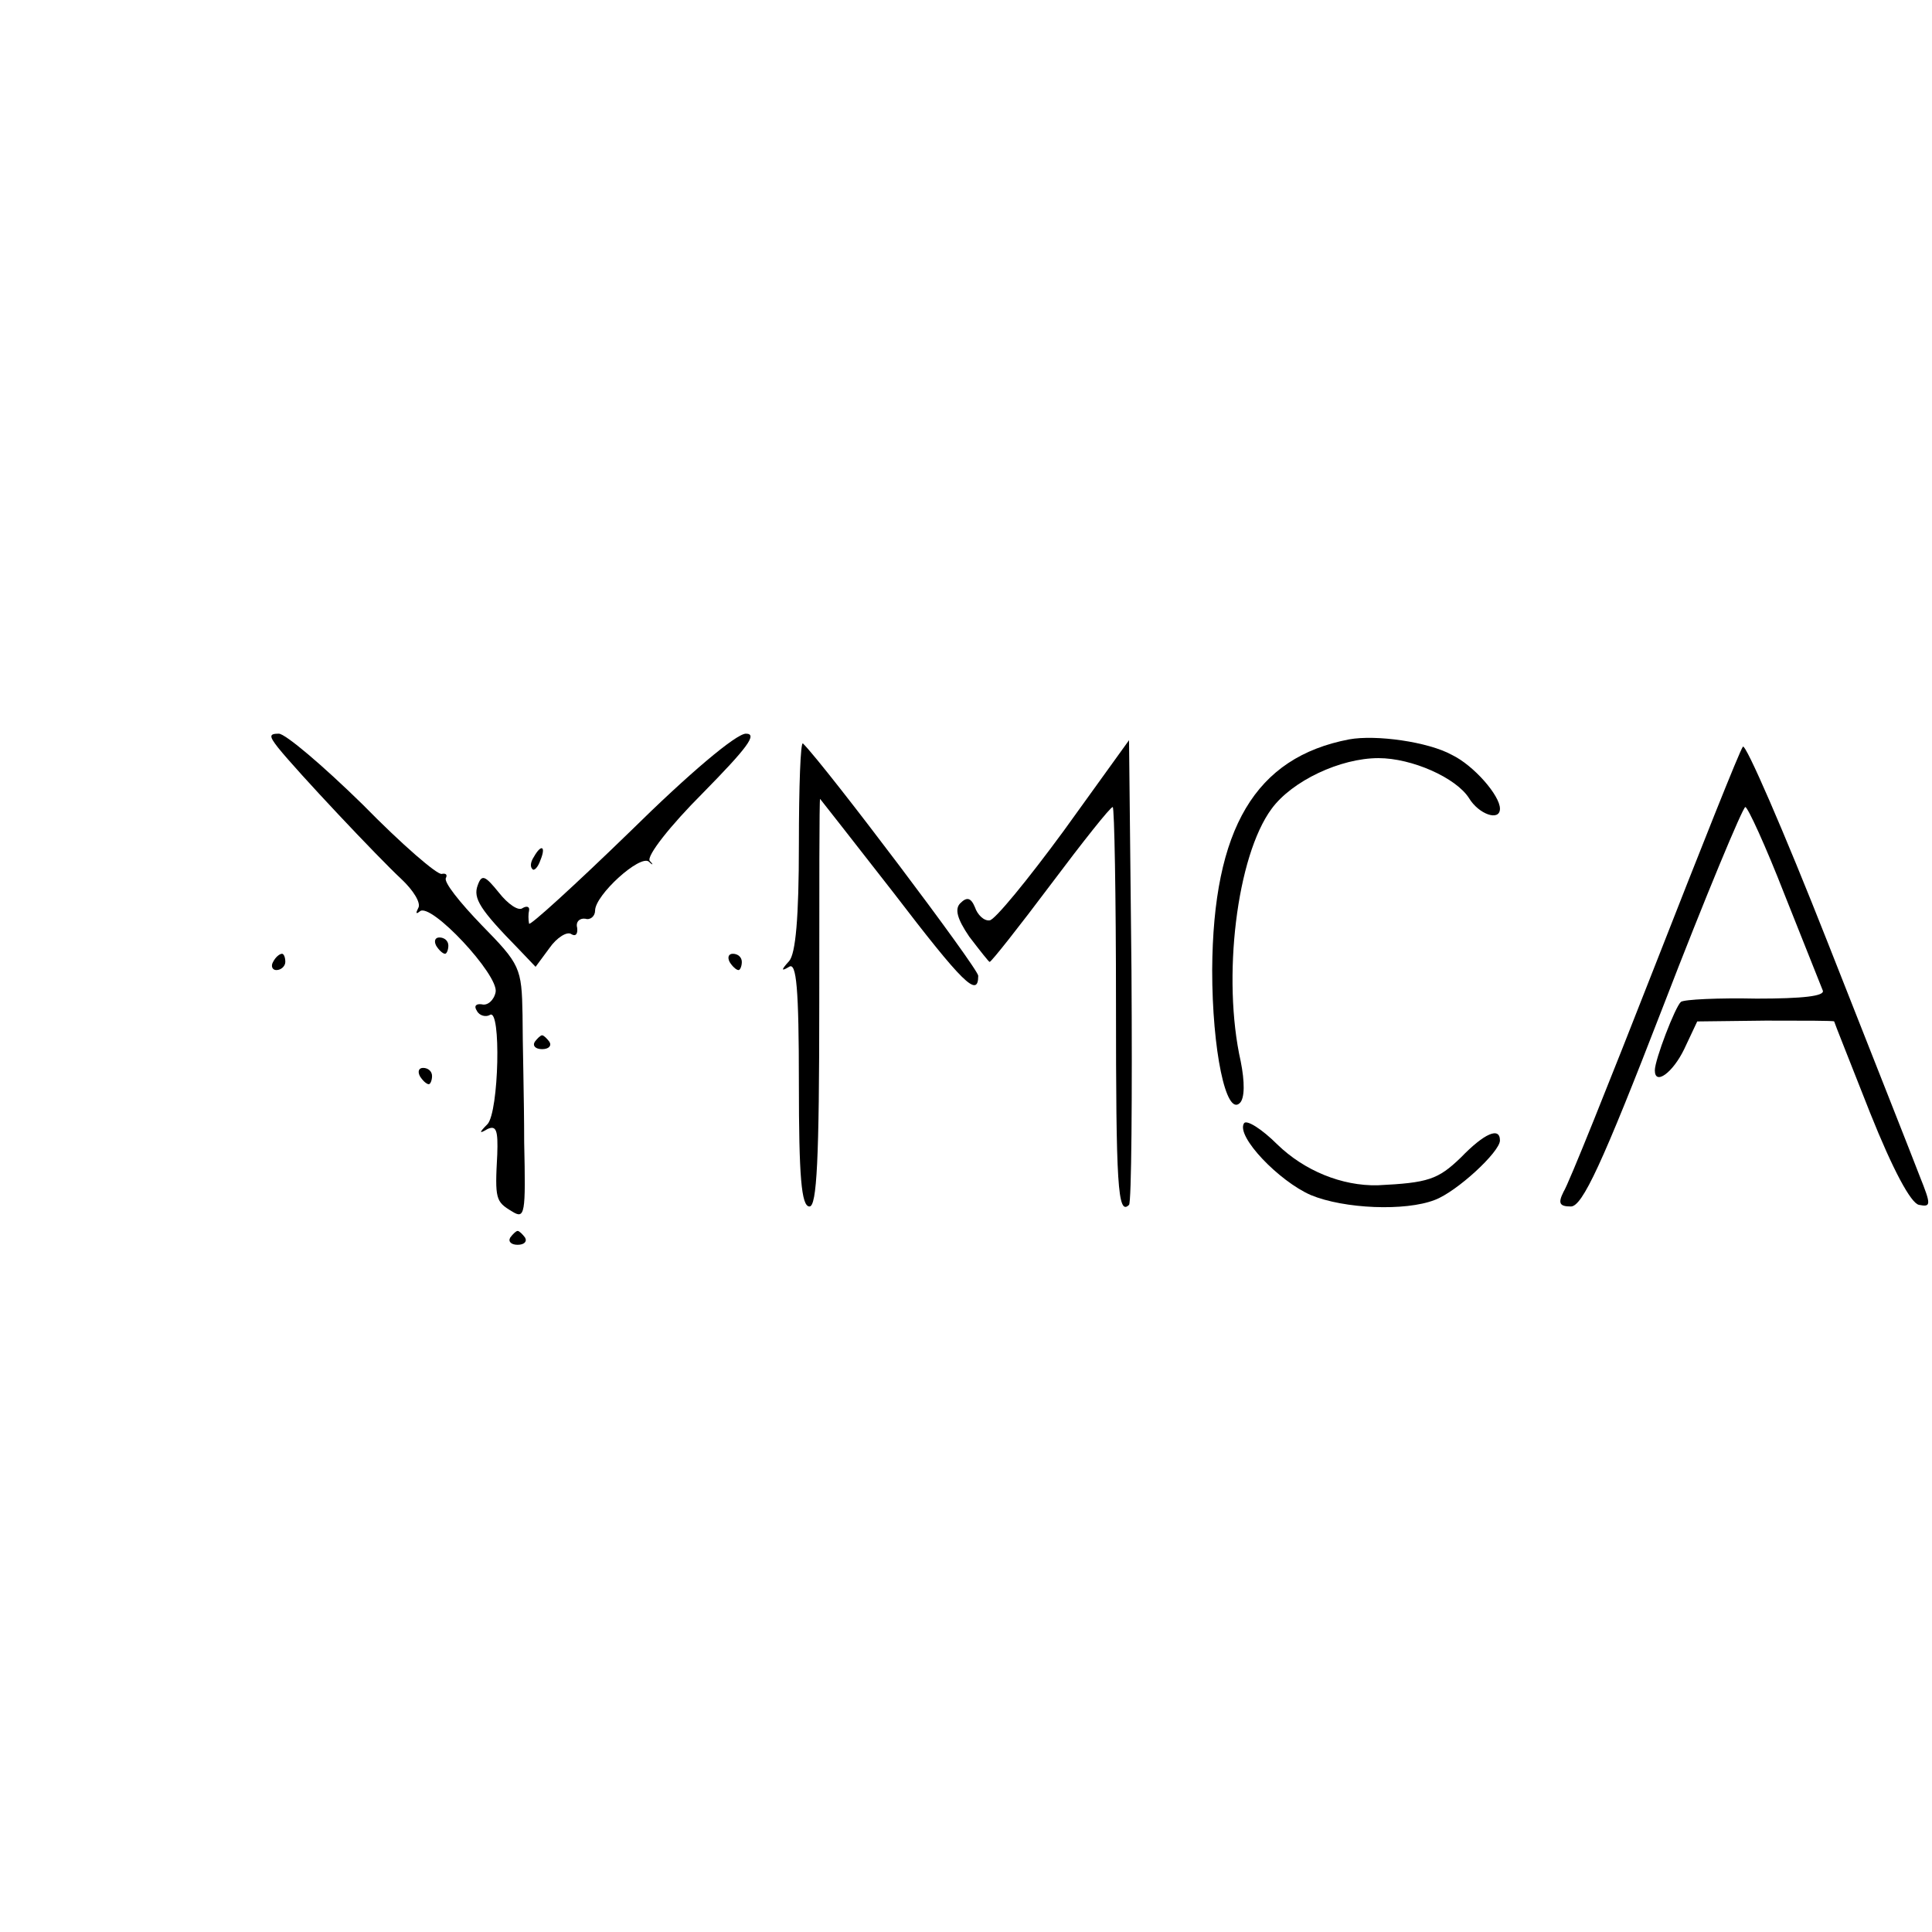 <?xml version="1.0" standalone="no"?>
<!DOCTYPE svg PUBLIC "-//W3C//DTD SVG 20010904//EN"
 "http://www.w3.org/TR/2001/REC-SVG-20010904/DTD/svg10.dtd">
<svg version="1.0" xmlns="http://www.w3.org/2000/svg"
 width="237pt" height="237pt" viewBox="0 0 237 237"
 preserveAspectRatio="xMidYMid meet">
<g transform="translate(0,237) scale(0.1,-0.1)"
fill="#000000" stroke="none">
<path d="M341 1453 c24 -30 123 -135 151 -161 15 -14 25 -30 21 -36 -3 -6 -3
-8 2 -4 13 12 97 -78 93 -99 -2 -10 -10 -17 -17 -15 -7 1 -10 -2 -6 -8 3 -6
11 -8 16 -5 14 9 11 -119 -3 -134 -11 -11 -10 -12 0 -6 11 5 13 -2 12 -31 -3
-55 -2 -58 18 -70 16 -10 17 -4 15 85 0 53 -2 123 -2 156 -1 58 -3 62 -50 110
-27 28 -47 53 -44 58 2 4 0 6 -5 5 -5 -2 -49 36 -97 85 -49 48 -95 87 -103 87
-12 0 -12 -3 -1 -17z"/>
<path d="M773 1350 c-68 -66 -124 -117 -124 -113 -1 5 -1 12 0 16 1 5 -3 6 -8
3 -5 -4 -18 5 -29 19 -17 21 -21 23 -26 9 -6 -16 3 -30 50 -78 l21 -22 17 23
c9 13 22 21 27 17 5 -3 8 0 7 8 -2 7 3 12 10 11 6 -2 12 3 12 10 0 19 55 69
66 60 5 -5 6 -4 1 1 -4 6 25 43 65 83 54 55 68 73 53 73 -12 0 -70 -49 -142
-120z"/>
<path d="M1655 1463 c-115 -22 -167 -109 -168 -283 0 -98 17 -180 34 -163 6 6
6 26 1 51 -23 102 -5 252 38 310 25 34 84 62 131 62 41 0 95 -24 111 -49 12
-20 38 -29 38 -13 0 16 -32 53 -59 66 -29 16 -93 25 -126 19z"/>
<path d="M980 1334 c0 -90 -4 -134 -12 -143 -10 -11 -10 -13 0 -7 9 6 12 -26
12 -143 0 -114 3 -151 13 -151 9 0 12 57 12 250 0 138 0 250 1 250 0 0 41 -52
90 -115 85 -111 104 -130 104 -102 0 9 -187 257 -215 285 -3 3 -5 -53 -5 -124z"/>
<path d="M1305 1351 c-44 -60 -85 -110 -91 -110 -7 -1 -15 7 -18 16 -5 12 -10
13 -18 5 -7 -7 -4 -19 11 -41 13 -17 24 -31 25 -31 2 0 36 43 75 95 39 52 73
95 76 95 2 0 4 -108 4 -241 0 -222 2 -261 16 -247 3 3 4 132 3 287 l-3 283
-80 -111z"/>
<path d="M2138 1454 c-4 -5 -52 -126 -108 -269 -56 -143 -106 -268 -112 -277
-7 -14 -5 -18 9 -18 14 0 38 51 113 245 52 135 98 245 101 245 3 0 25 -48 48
-107 24 -60 45 -113 47 -118 3 -7 -25 -10 -81 -10 -47 1 -89 -1 -93 -4 -7 -6
-32 -71 -32 -84 0 -19 22 -3 36 26 l16 34 84 1 c46 0 84 0 84 -1 0 -1 20 -51
44 -112 28 -70 50 -111 60 -113 15 -3 15 0 1 35 -8 21 -59 150 -113 287 -54
137 -101 245 -104 240z"/>
<path d="M655 1319 c-4 -6 -5 -12 -2 -15 2 -3 7 2 10 11 7 17 1 20 -8 4z"/>
<path d="M535 1210 c3 -5 8 -10 11 -10 2 0 4 5 4 10 0 6 -5 10 -11 10 -5 0 -7
-4 -4 -10z"/>
<path d="M335 1190 c-3 -5 -1 -10 4 -10 6 0 11 5 11 10 0 6 -2 10 -4 10 -3 0
-8 -4 -11 -10z"/>
<path d="M895 1190 c3 -5 8 -10 11 -10 2 0 4 5 4 10 0 6 -5 10 -11 10 -5 0 -7
-4 -4 -10z"/>
<path d="M656 1092 c-3 -5 1 -9 9 -9 8 0 12 4 9 9 -3 4 -7 8 -9 8 -2 0 -6 -4
-9 -8z"/>
<path d="M515 1050 c3 -5 8 -10 11 -10 2 0 4 5 4 10 0 6 -5 10 -11 10 -5 0 -7
-4 -4 -10z"/>
<path d="M1526 992 c-10 -16 43 -71 82 -88 41 -17 116 -20 152 -6 27 10 80 59
80 73 0 17 -19 9 -48 -21 -28 -27 -40 -31 -102 -34 -44 -1 -90 18 -123 50 -19
19 -38 31 -41 26z"/>
<path d="M626 852 c-3 -5 1 -9 9 -9 8 0 12 4 9 9 -3 4 -7 8 -9 8 -2 0 -6 -4
-9 -8z"/>
</g>
</svg>
